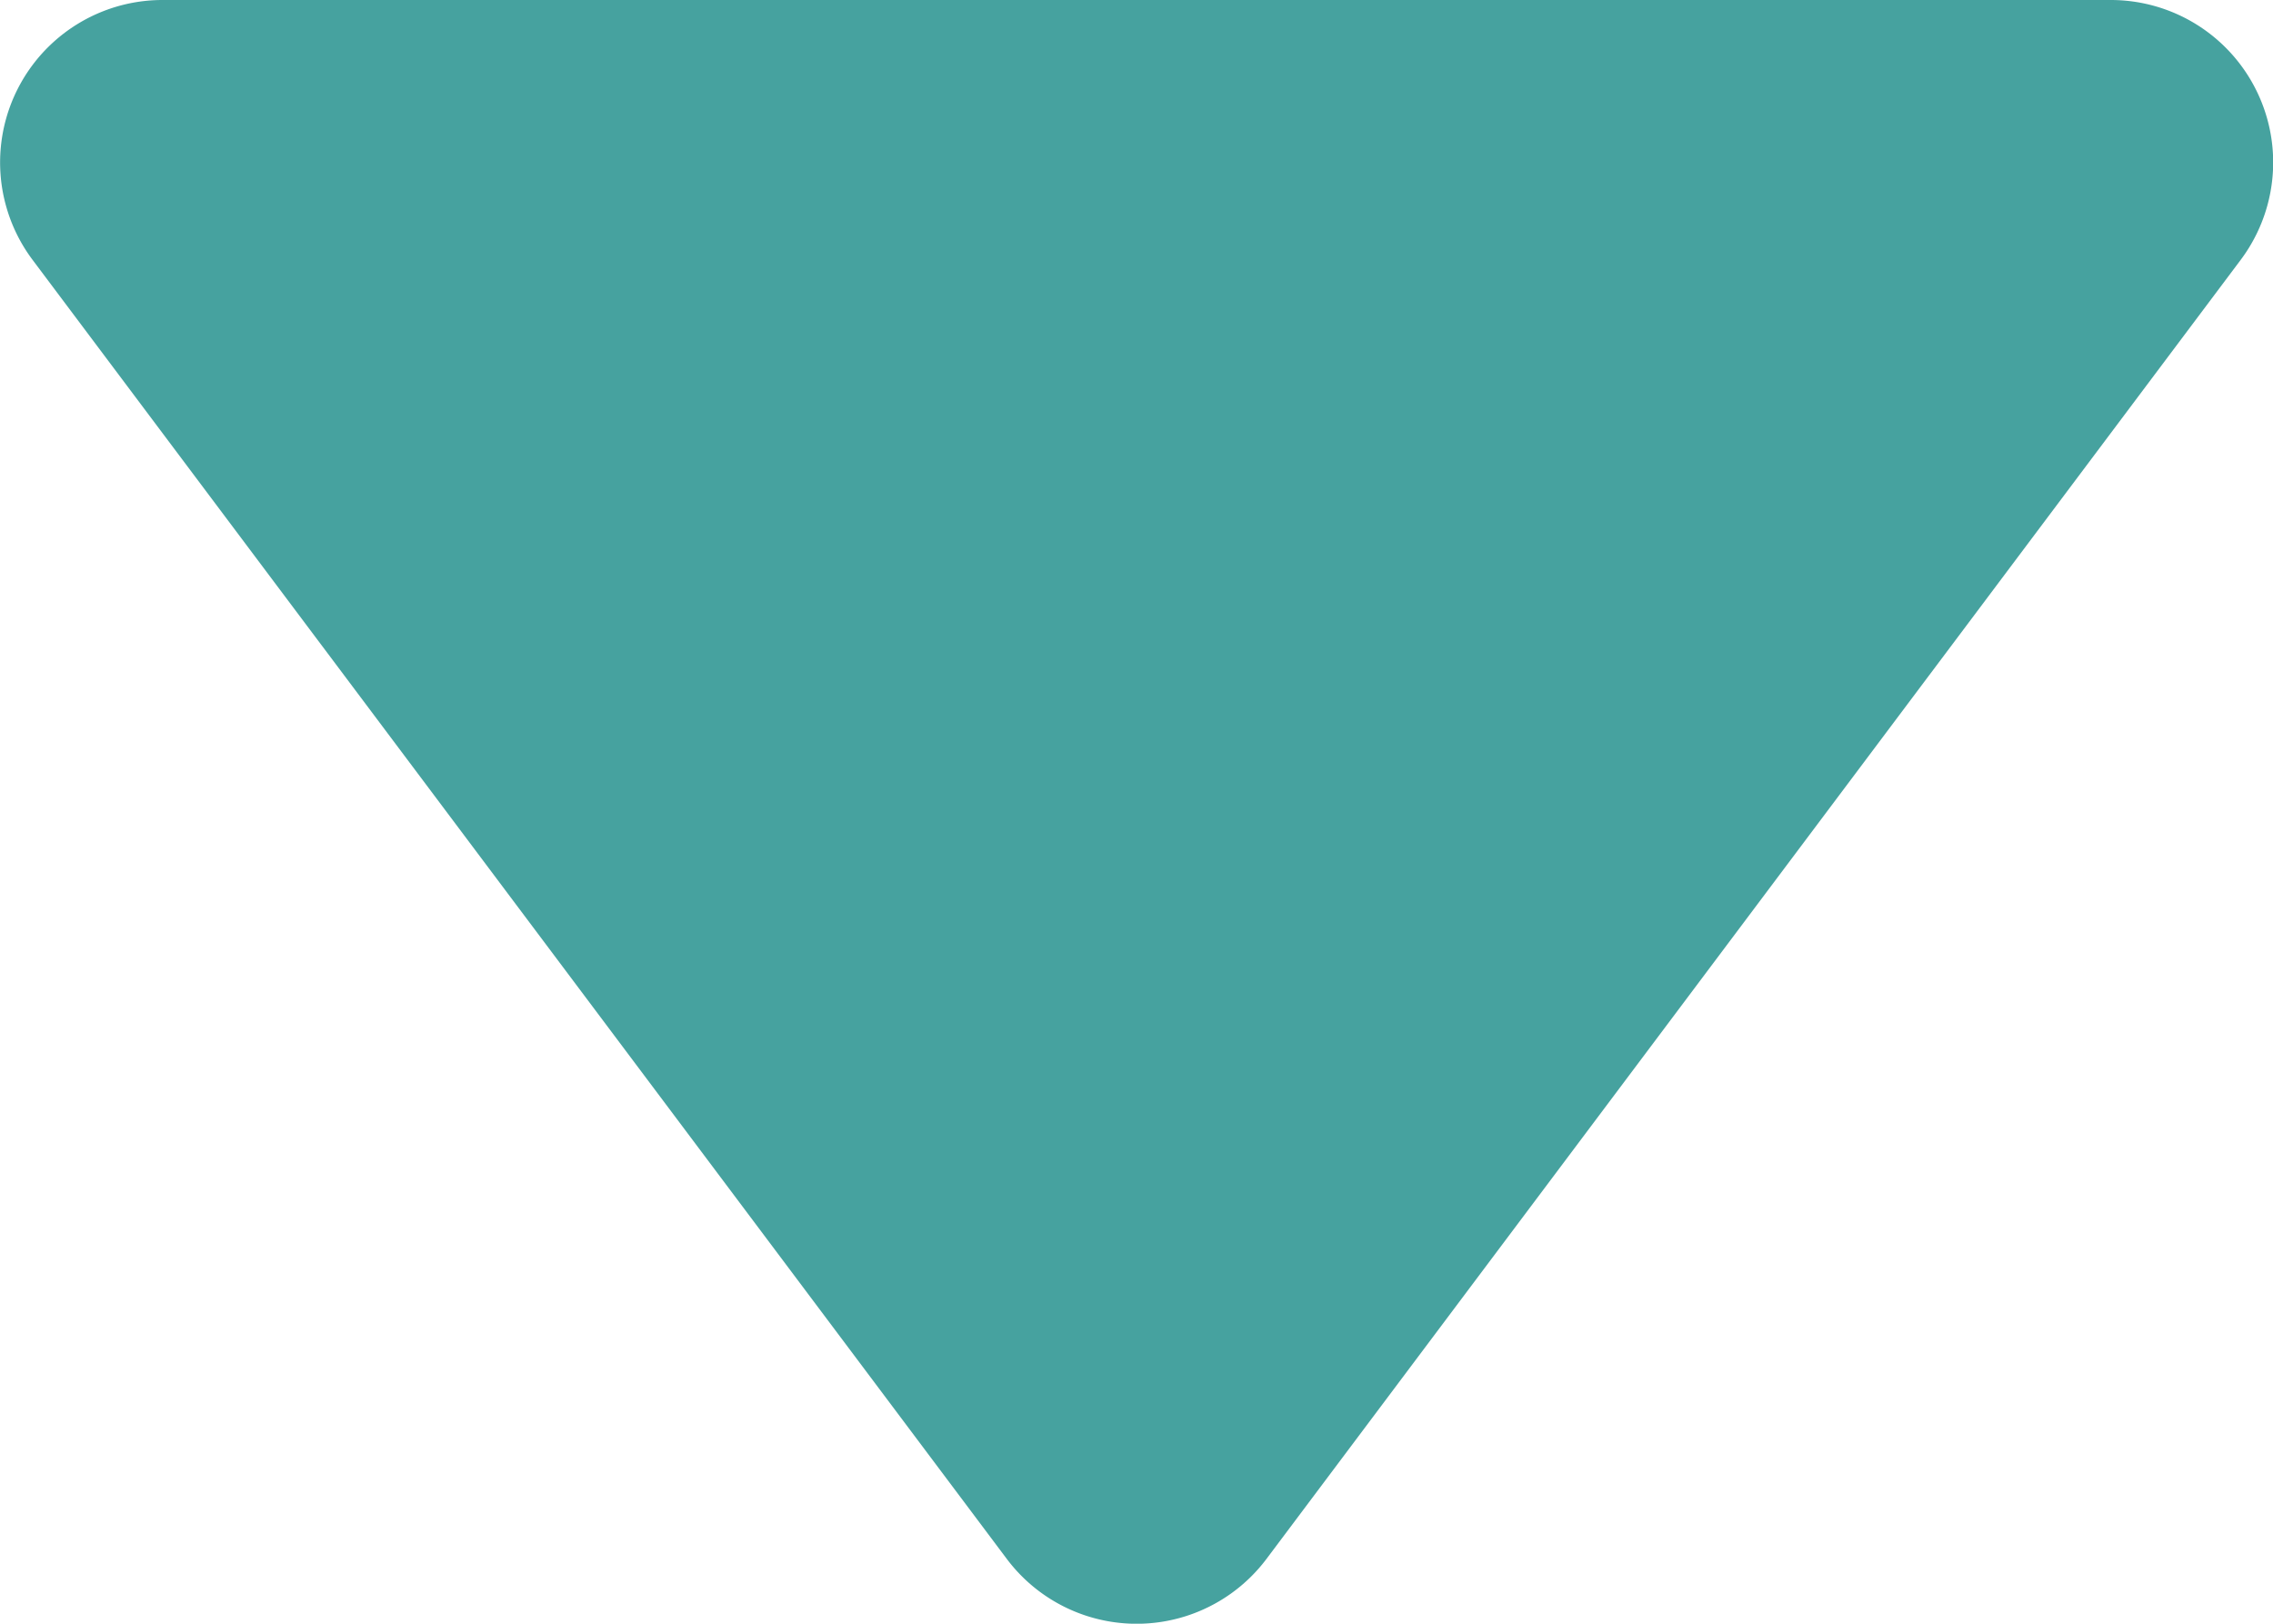 <svg xmlns="http://www.w3.org/2000/svg" width="16.543" height="11.816" viewBox="0 0 16.543 11.816">
  <path id="Icon_akar-triangle-up-fill" data-name="Icon akar-triangle-up-fill" d="M8.682,9a1.182,1.182,0,0,0-.945,1.891l7.09,9.453a1.182,1.182,0,0,0,1.891,0l7.09-9.453A1.182,1.182,0,0,0,22.861,9Z" transform="translate(-7.5 -9)" fill="#46a29f"/>
</svg>
